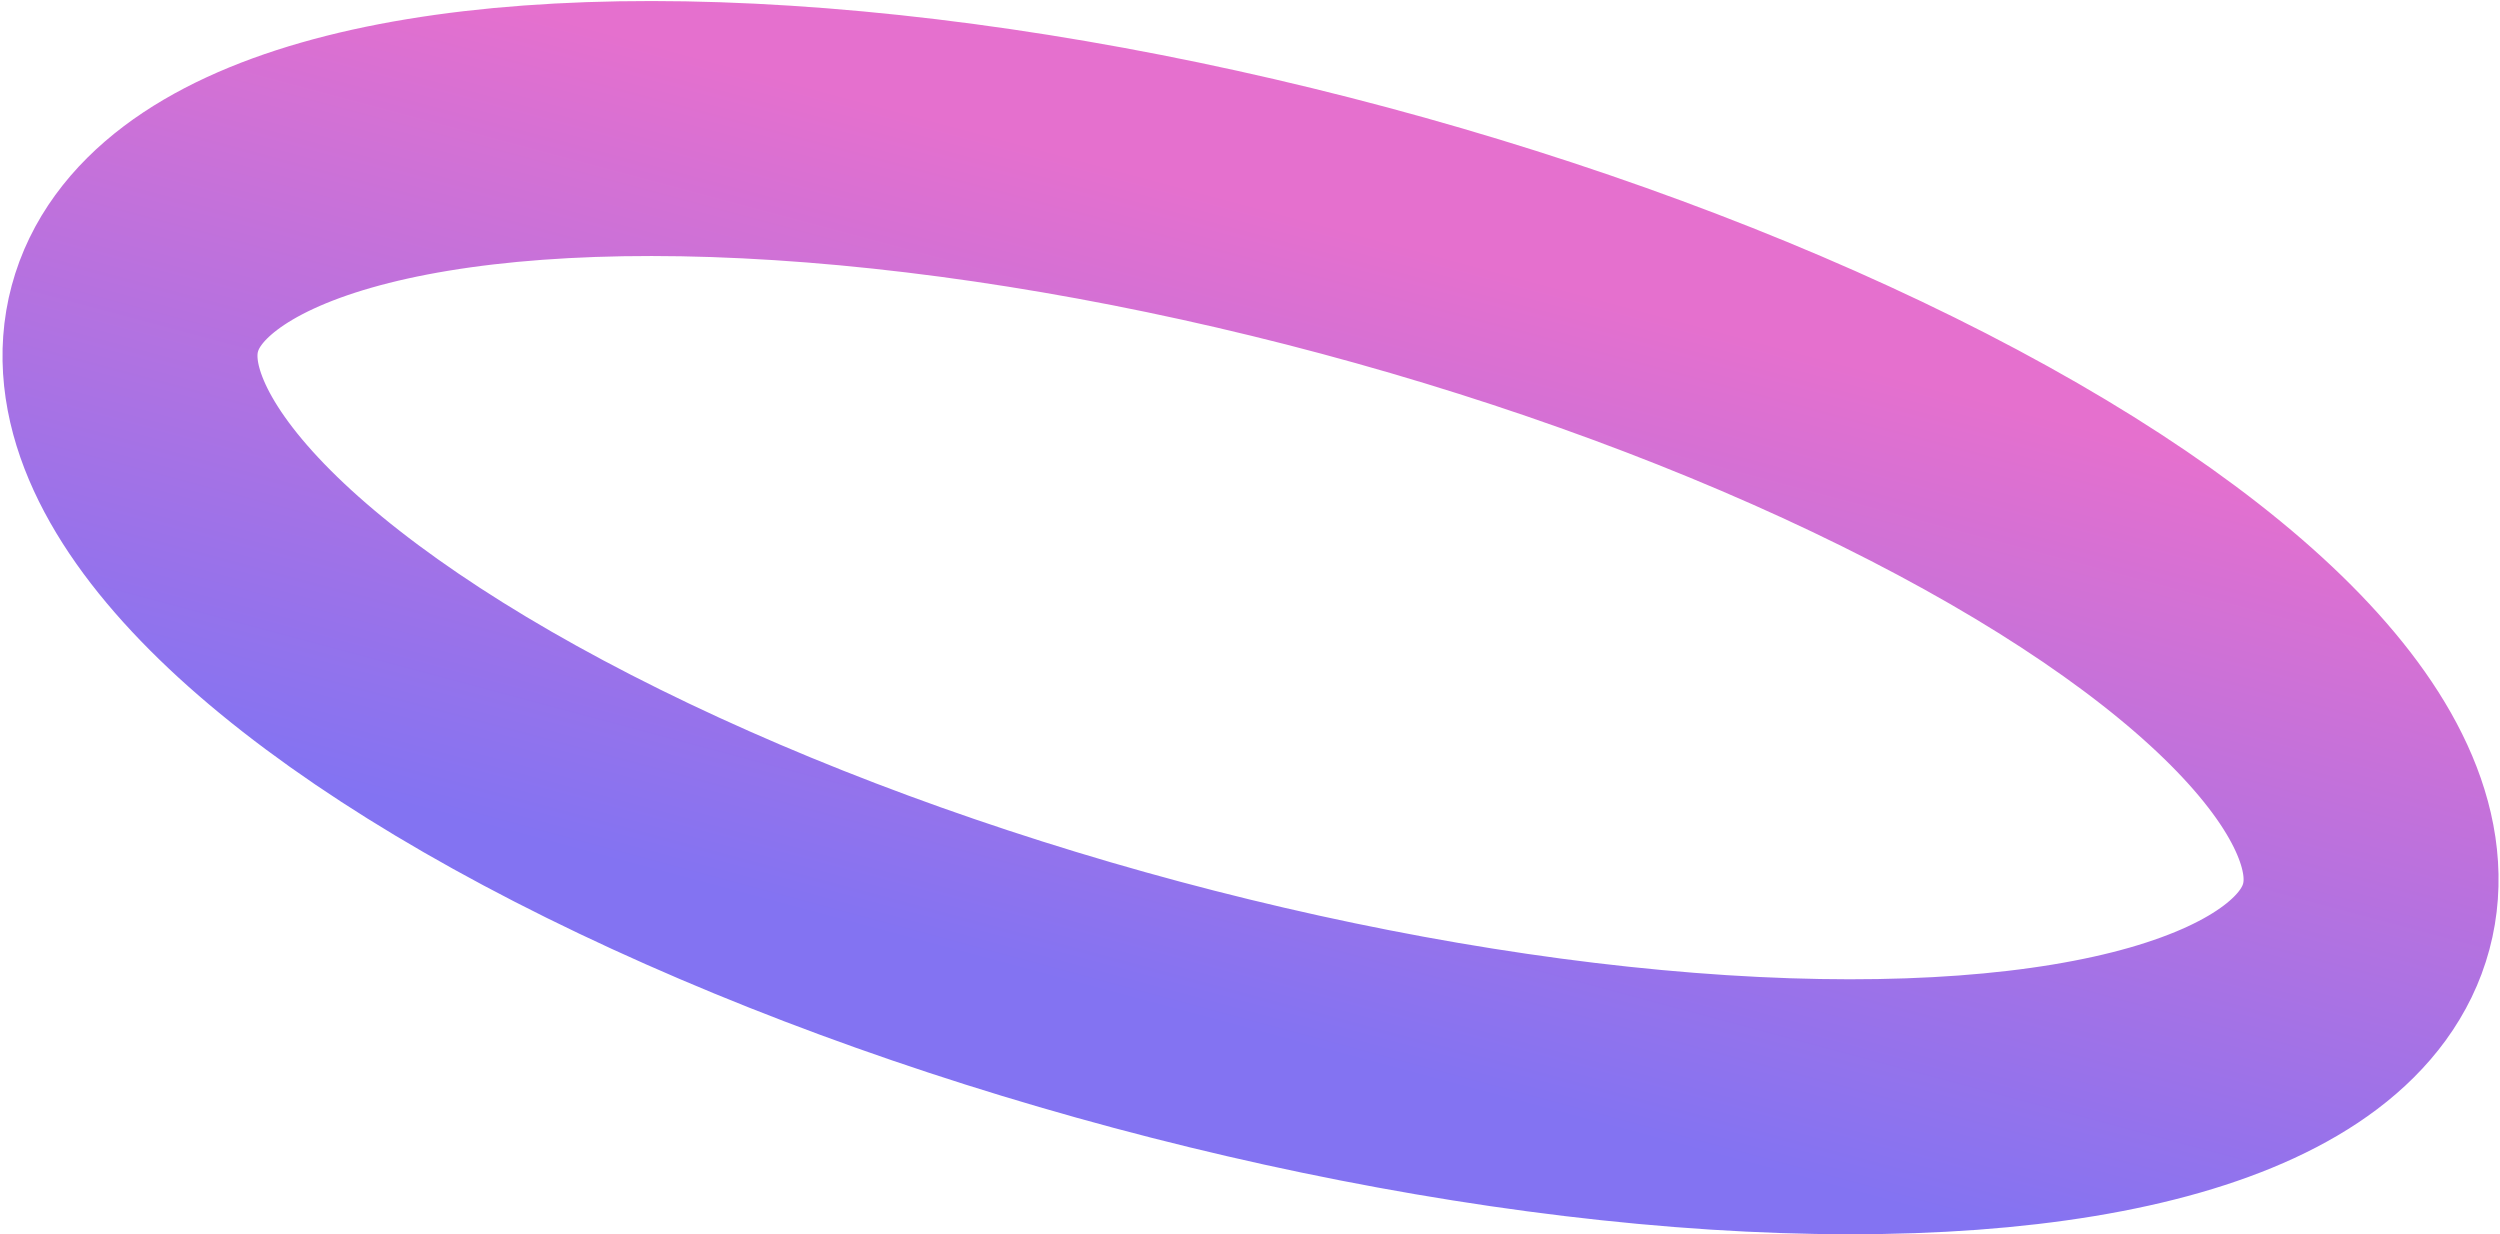 <svg width="804" height="397" viewBox="0 0 804 397" fill="none" xmlns="http://www.w3.org/2000/svg">
<ellipse cx="402.172" cy="198.638" rx="371.471" ry="128.887" transform="rotate(-165 402.172 198.638)" stroke="url(#paint0_linear_228_2740)" stroke-width="82"/>
<defs>
<linearGradient id="paint0_linear_228_2740" x1="402.172" y1="69.752" x2="402.172" y2="327.525" gradientUnits="userSpaceOnUse">
<stop stop-color="#8373F2"/>
<stop offset="1" stop-color="#E570CE"/>
</linearGradient>
</defs>
</svg>
